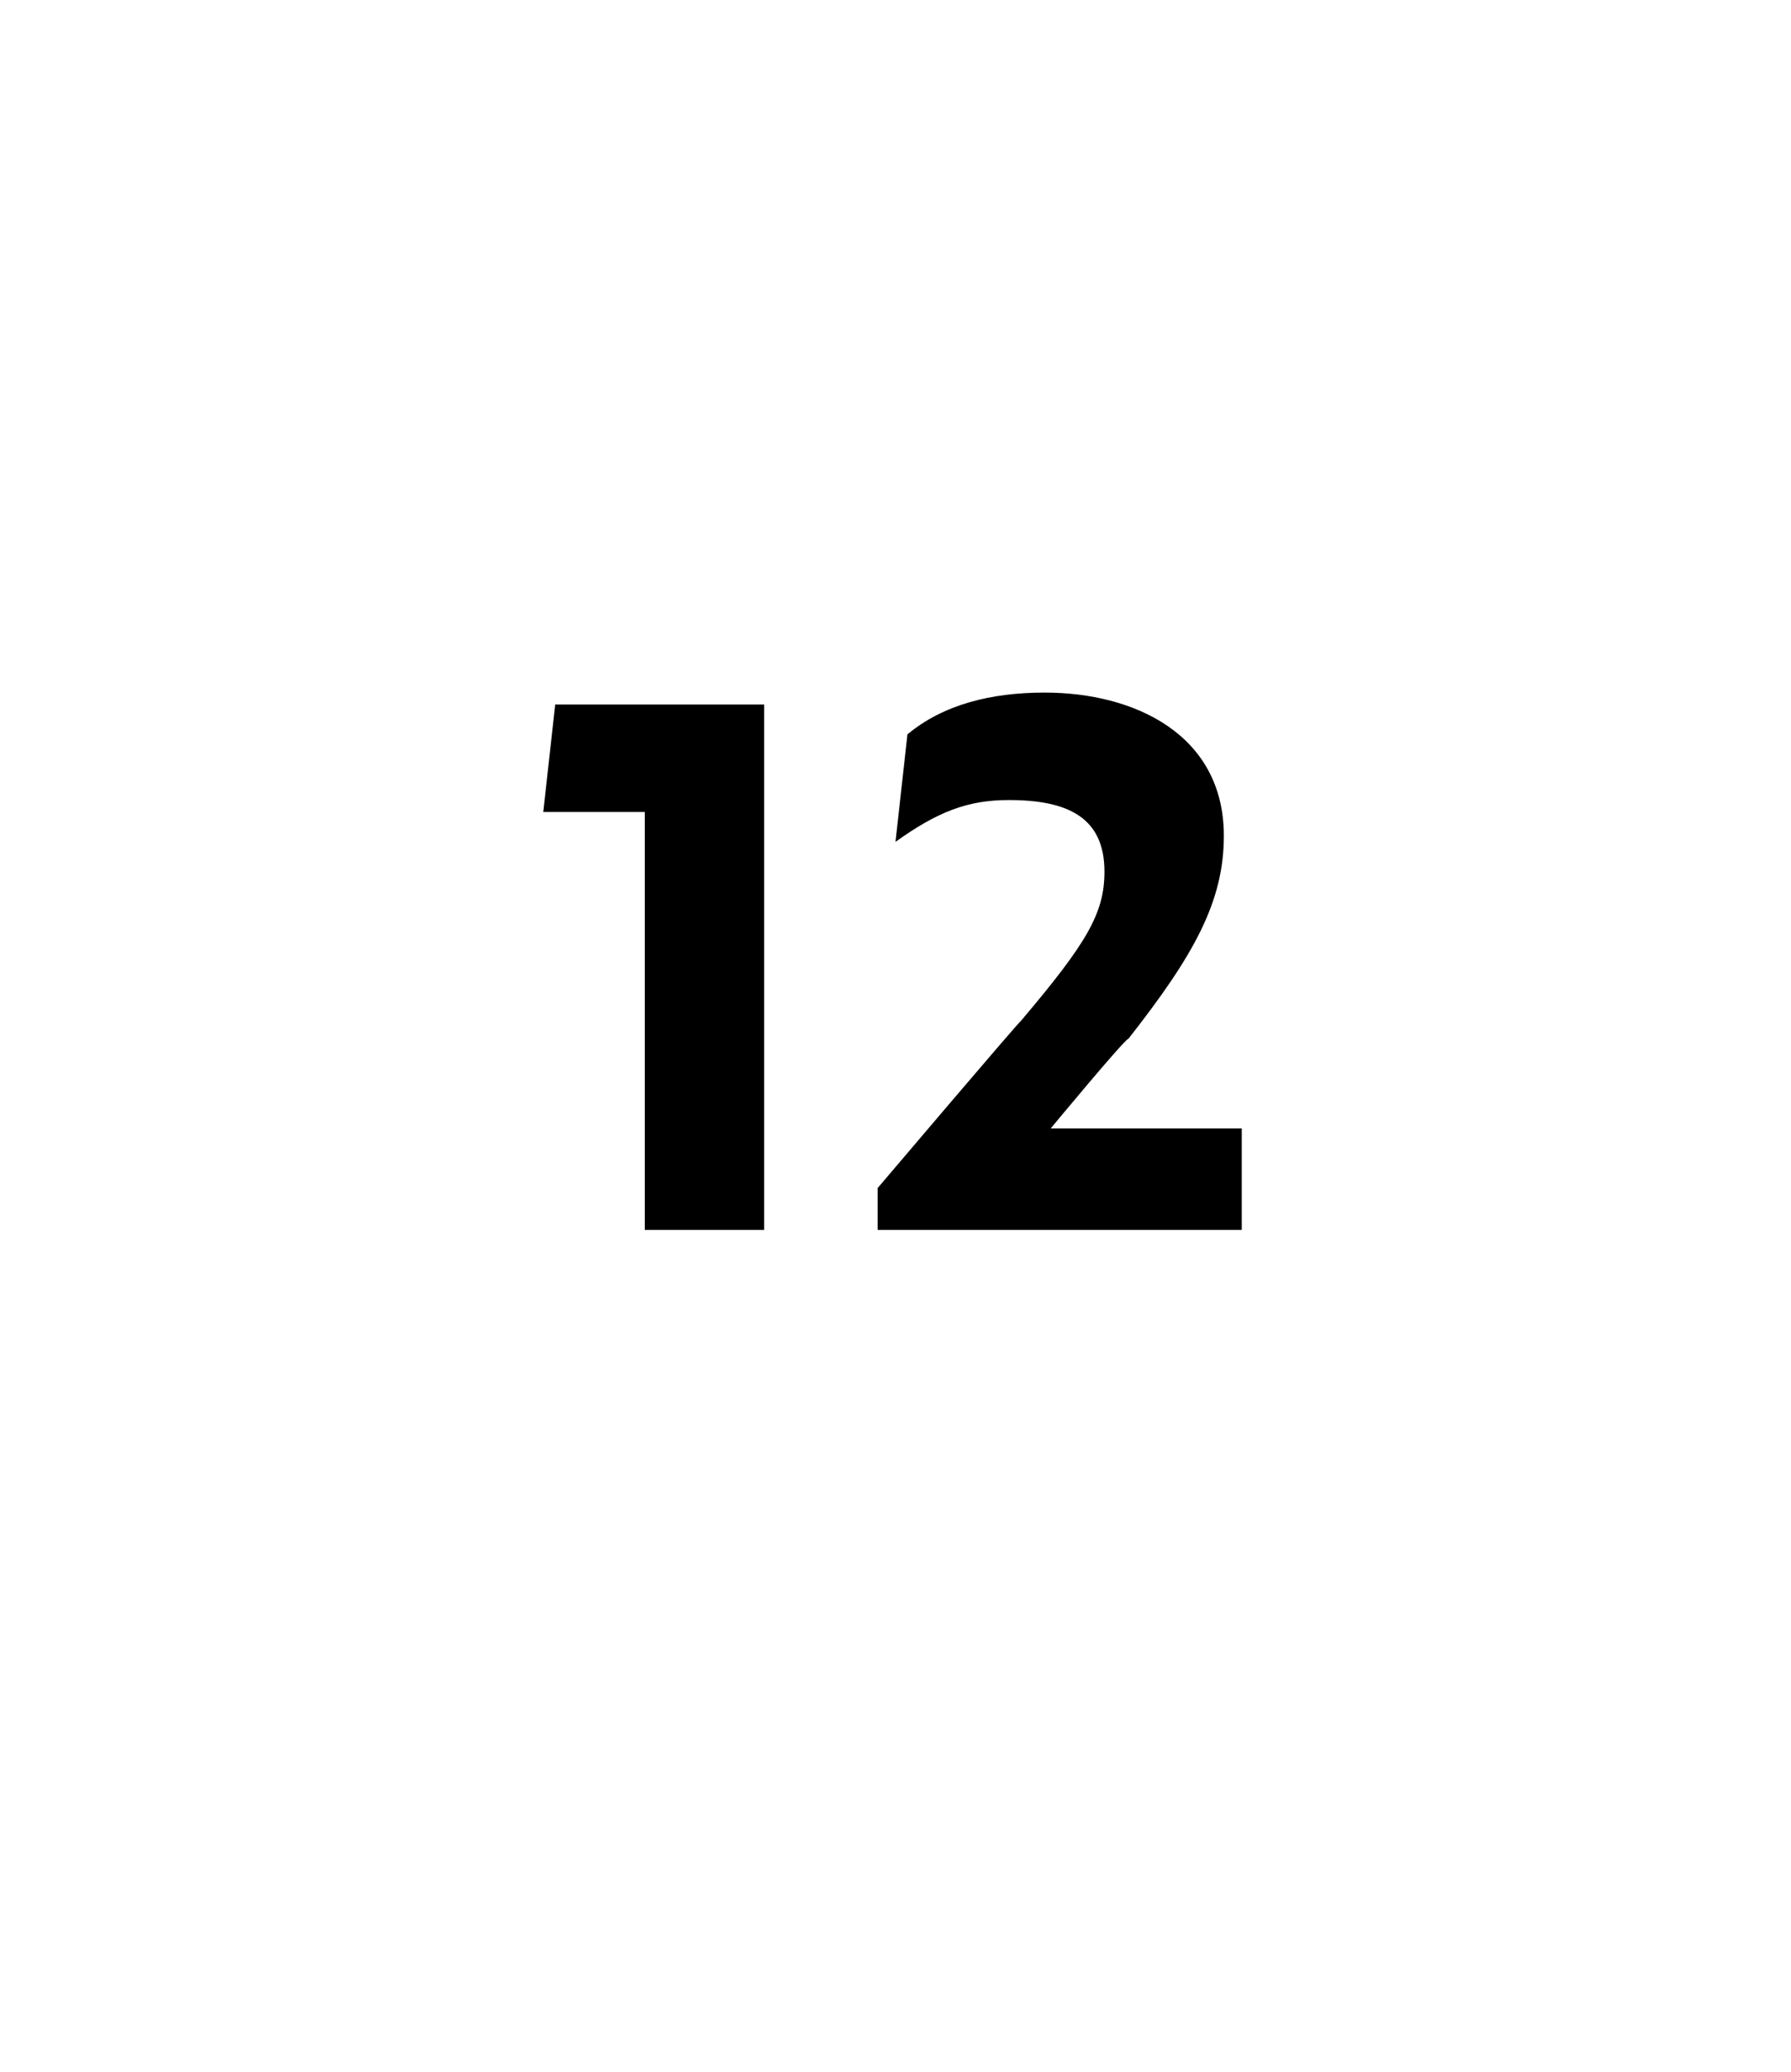 <?xml version="1.0" standalone="no"?><!DOCTYPE svg PUBLIC "-//W3C//DTD SVG 1.1//EN" "http://www.w3.org/Graphics/SVG/1.1/DTD/svg11.dtd"><svg xmlns="http://www.w3.org/2000/svg" version="1.1" width="30px" height="34.7px" viewBox="0 -1 30 34.7" style="top:-1px">  <desc>12</desc>  <defs/>  <g id="Polygon16185">    <path d="M 10.8 12.6 L 9.1 12.6 L 9.3 10.8 L 12.8 10.8 L 12.8 19.6 L 10.8 19.6 L 10.8 12.6 Z M 14.7 18.9 C 14.7 18.9 17.06 16.12 17.1 16.1 C 18.2 14.8 18.5 14.3 18.5 13.6 C 18.5 12.7 17.9 12.4 16.9 12.4 C 16.2 12.4 15.7 12.6 15 13.1 C 15 13.1 15.2 11.3 15.2 11.3 C 15.8 10.8 16.6 10.6 17.5 10.6 C 19 10.6 20.5 11.3 20.5 13 C 20.5 14.1 20 15 18.9 16.4 C 18.85 16.39 17.6 17.9 17.6 17.9 L 20.8 17.9 L 20.8 19.6 L 14.7 19.6 L 14.7 18.9 Z " stroke="none" fill="#000"/>  </g></svg>